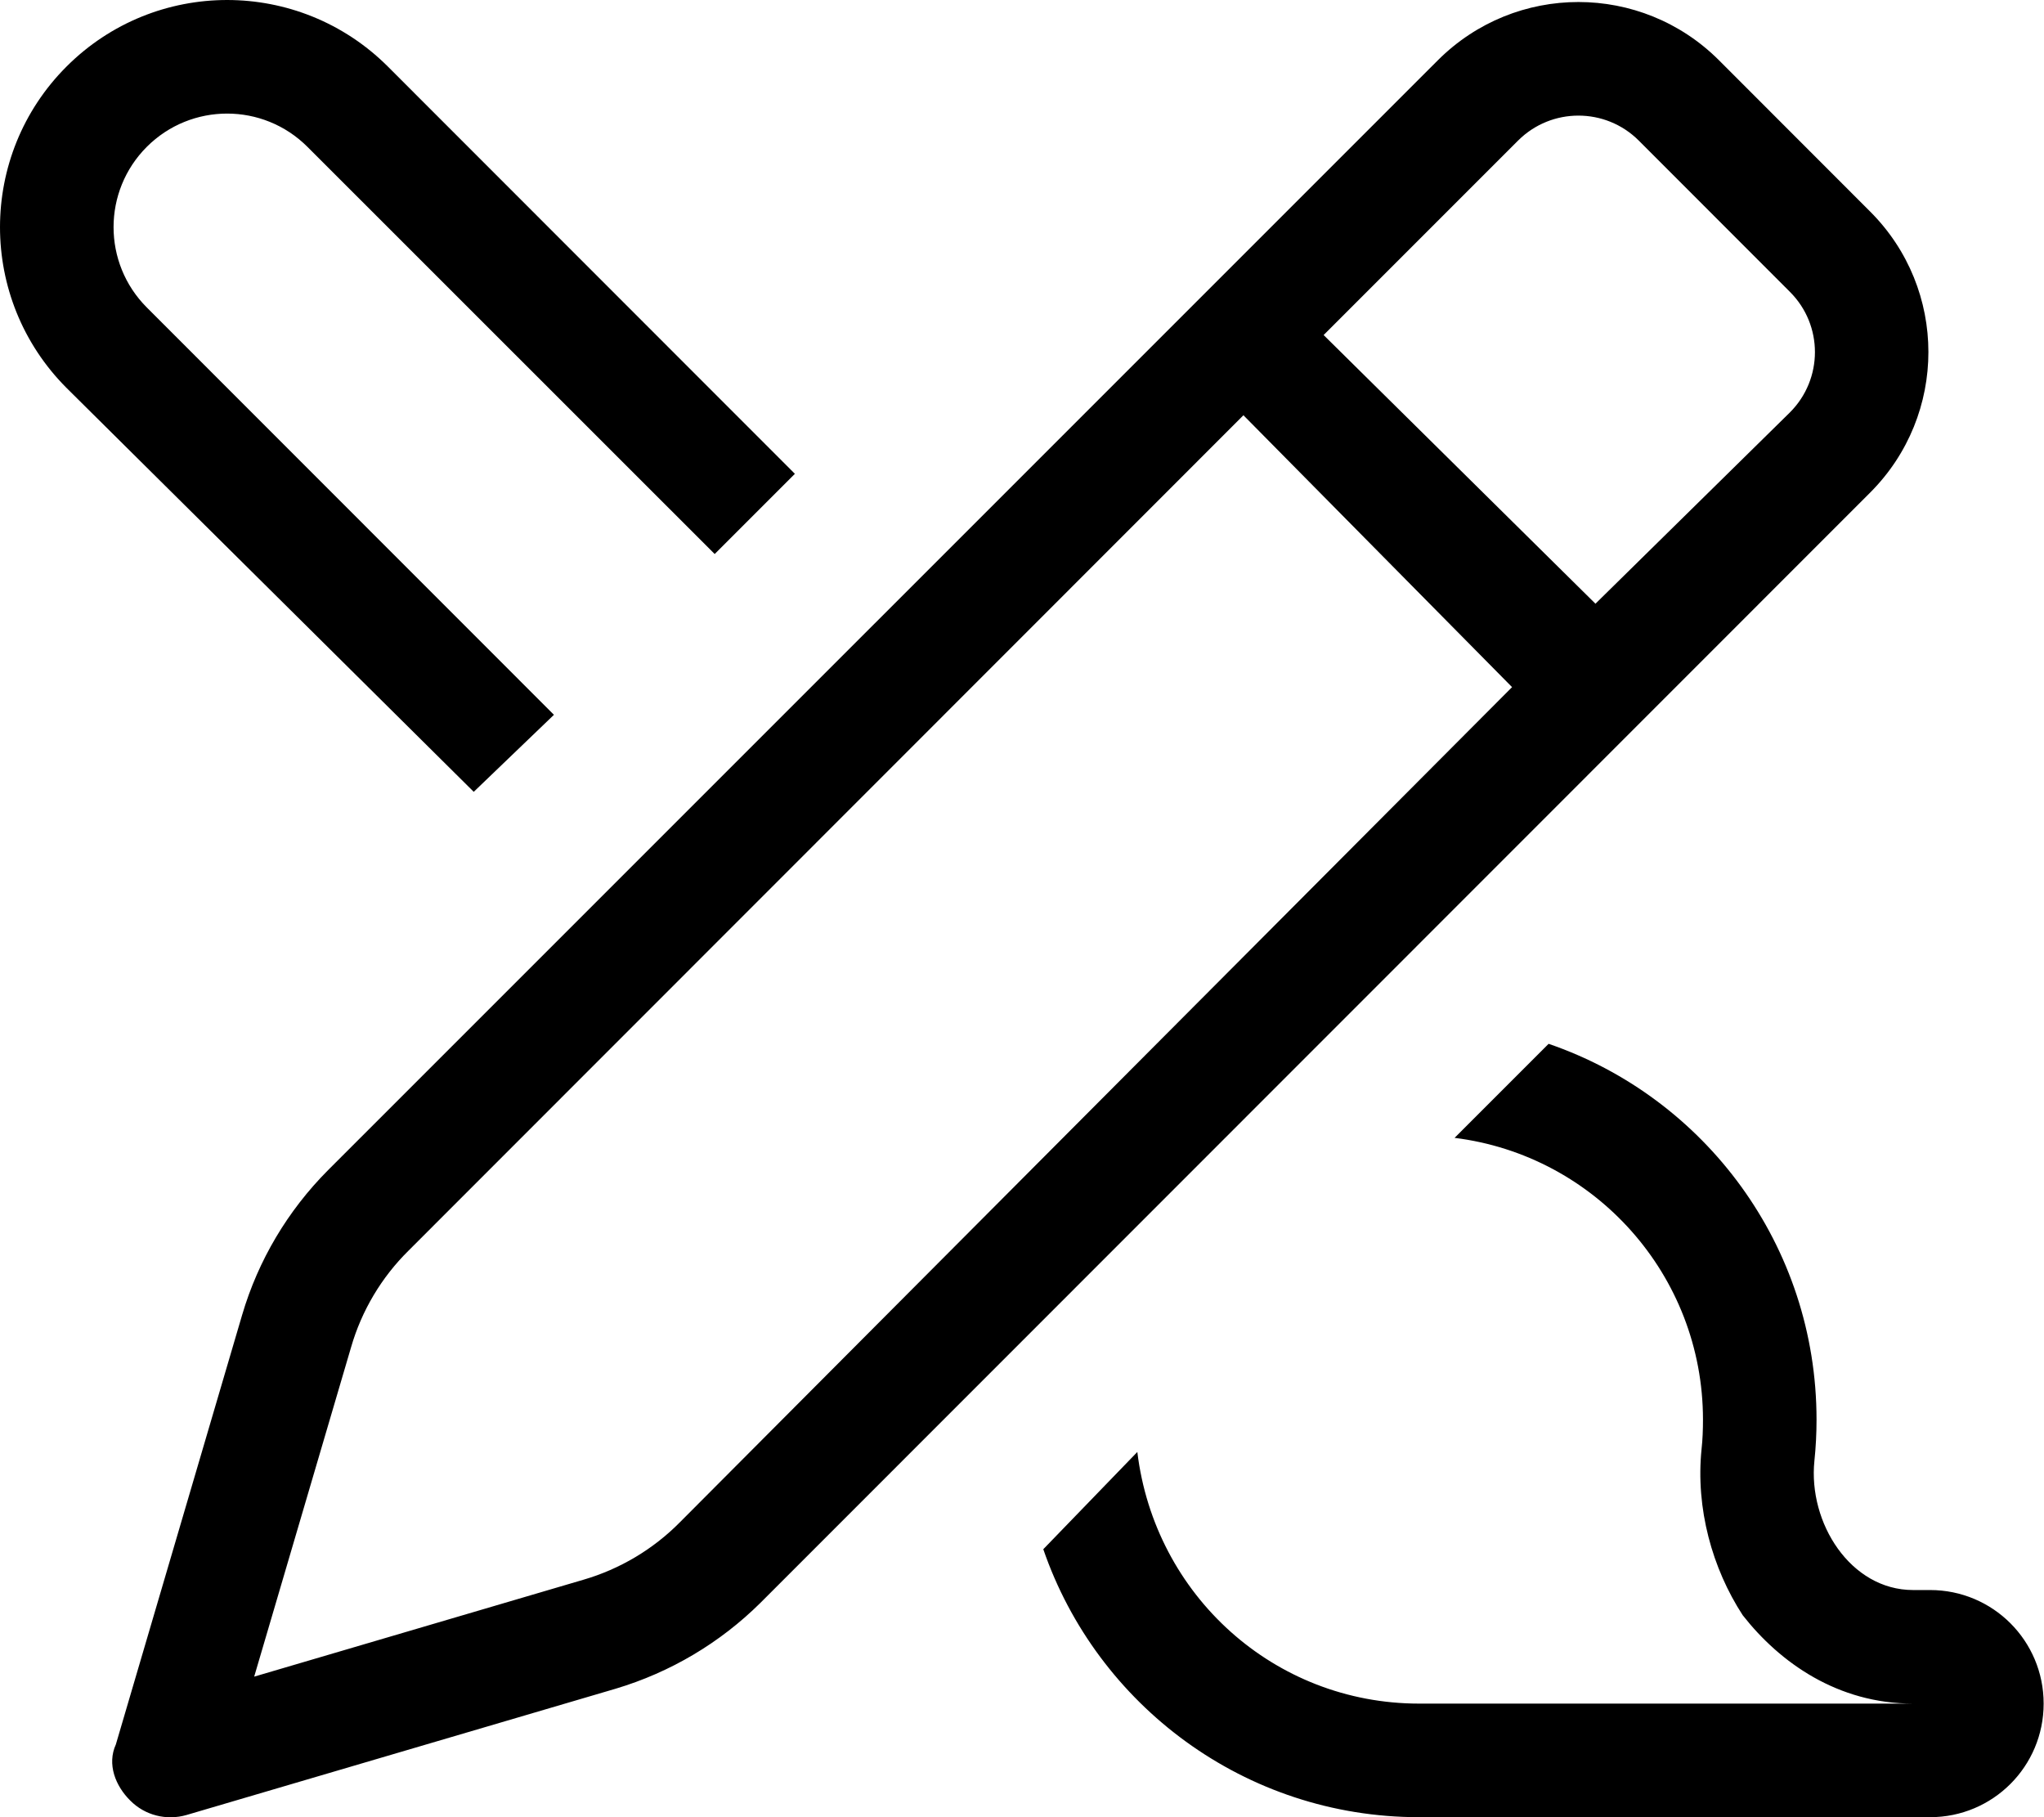 <svg xmlns="http://www.w3.org/2000/svg" viewBox="0 0 576 512"><!--! Font Awesome Pro 6.2.0 by @fontawesome - https://fontawesome.com License - https://fontawesome.com/license (Commercial License) Copyright 2022 Fonticons, Inc. --><path d="M320.5 409.1C325.4 449.5 359.1 480 399.9 480H539.1C517.9 480 501.6 468.5 491.1 455.1C482.5 441.9 477.8 425 479.5 408.3C479.8 405.6 479.9 402.8 479.9 400C479.9 359.2 449.4 325.5 409.9 320.6L436.4 294.1C480.4 309.2 511.9 350.9 511.9 400C511.9 403.9 511.7 407.8 511.3 411.6C509.5 429.1 521.5 448 539.1 448H543.9C561.6 448 575.9 462.3 575.9 480C575.9 497.7 561.6 512 543.9 512H399.9C350.8 512 309.1 480.4 294 436.5L320.5 409.1zM18.75 109.3C-6.248 84.26-6.248 43.74 18.75 18.75C43.74-6.248 84.26-6.248 109.3 18.75L224 133.5L201.4 156.1L86.63 41.37C74.13 28.88 53.87 28.88 41.37 41.37C28.88 53.87 28.88 74.13 41.37 86.63L156.1 201.4L133.5 223.1L18.75 109.3zM405.2 16.97C427.1-4.899 462.5-4.899 484.4 16.97L527 59.6C548.9 81.47 548.9 116.9 527 138.8L214.3 451.6C202.9 462.9 188.9 471.2 173.5 475.8L52.51 511.4C46.9 513 40.83 511.5 36.69 507.3C32.55 503.2 30.1 497.1 32.65 491.5L68.23 370.5C72.76 355.1 81.09 341.1 92.44 329.7L405.2 16.97zM461.8 39.6C452.4 30.23 437.2 30.23 427.8 39.6L373 94.4L449.6 170.1L504.4 116.2C513.8 106.8 513.8 91.6 504.4 82.23L461.8 39.6zM98.93 379.6L71.63 472.4L164.4 445.1C174.7 442.1 184.1 436.5 191.6 428.9L426.1 193.6L350.4 117L115.1 352.4C107.5 359.9 101.9 369.3 98.93 379.6V379.6z"/></svg>